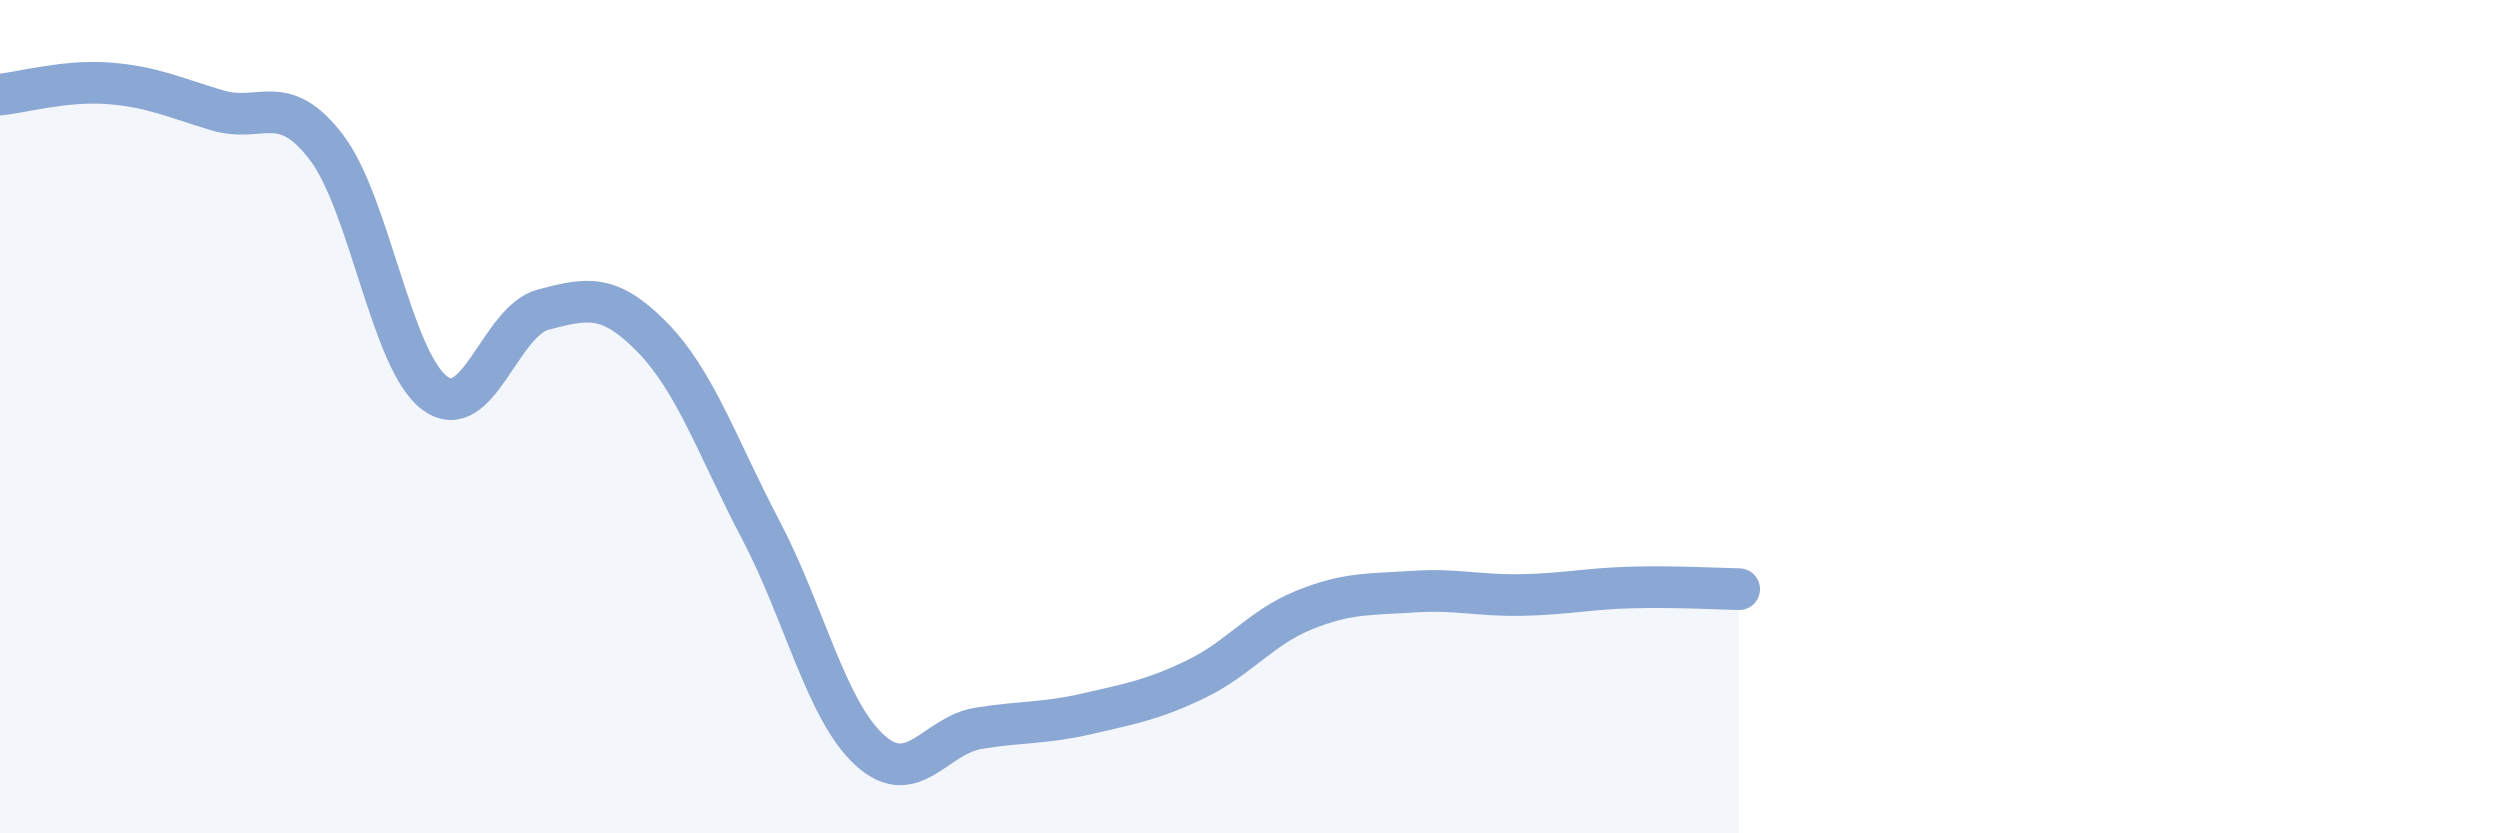 
    <svg width="60" height="20" viewBox="0 0 60 20" xmlns="http://www.w3.org/2000/svg">
      <path
        d="M 0,2.27 C 0.52,2.22 1.57,1.92 2.61,2 C 3.65,2.08 4.18,2.34 5.22,2.65 C 6.26,2.96 6.79,2.17 7.83,3.53 C 8.87,4.89 9.39,8.65 10.43,9.43 C 11.47,10.21 12,7.7 13.04,7.43 C 14.08,7.16 14.61,7.03 15.65,8.09 C 16.69,9.15 17.22,10.74 18.26,12.72 C 19.3,14.7 19.83,17.05 20.87,18 C 21.91,18.95 22.44,17.65 23.48,17.48 C 24.52,17.31 25.05,17.37 26.09,17.13 C 27.13,16.89 27.66,16.8 28.7,16.3 C 29.74,15.8 30.26,15.06 31.3,14.64 C 32.34,14.22 32.87,14.27 33.91,14.2 C 34.95,14.13 35.48,14.3 36.52,14.28 C 37.56,14.26 38.09,14.13 39.13,14.1 C 40.17,14.07 41.22,14.13 41.74,14.14L41.74 20L0 20Z"
        fill="#8ba7d3"
        opacity="0.1"
        stroke-linecap="round"
        stroke-linejoin="round"
      />
      <path
        d="M 0,2.27 C 0.52,2.22 1.57,1.92 2.61,2 C 3.65,2.08 4.18,2.34 5.22,2.65 C 6.26,2.96 6.79,2.17 7.83,3.53 C 8.87,4.89 9.39,8.65 10.43,9.43 C 11.47,10.21 12,7.7 13.04,7.43 C 14.08,7.16 14.61,7.03 15.65,8.09 C 16.69,9.15 17.22,10.74 18.26,12.72 C 19.3,14.7 19.83,17.05 20.87,18 C 21.91,18.95 22.44,17.65 23.48,17.48 C 24.52,17.31 25.05,17.37 26.09,17.13 C 27.13,16.89 27.66,16.8 28.7,16.3 C 29.74,15.8 30.26,15.06 31.3,14.64 C 32.34,14.22 32.87,14.27 33.91,14.2 C 34.95,14.13 35.48,14.3 36.52,14.28 C 37.56,14.26 38.09,14.13 39.13,14.1 C 40.17,14.07 41.22,14.13 41.74,14.14"
        stroke="#8ba7d3"
        stroke-width="1"
        fill="none"
        stroke-linecap="round"
        stroke-linejoin="round"
      />
    </svg>
  